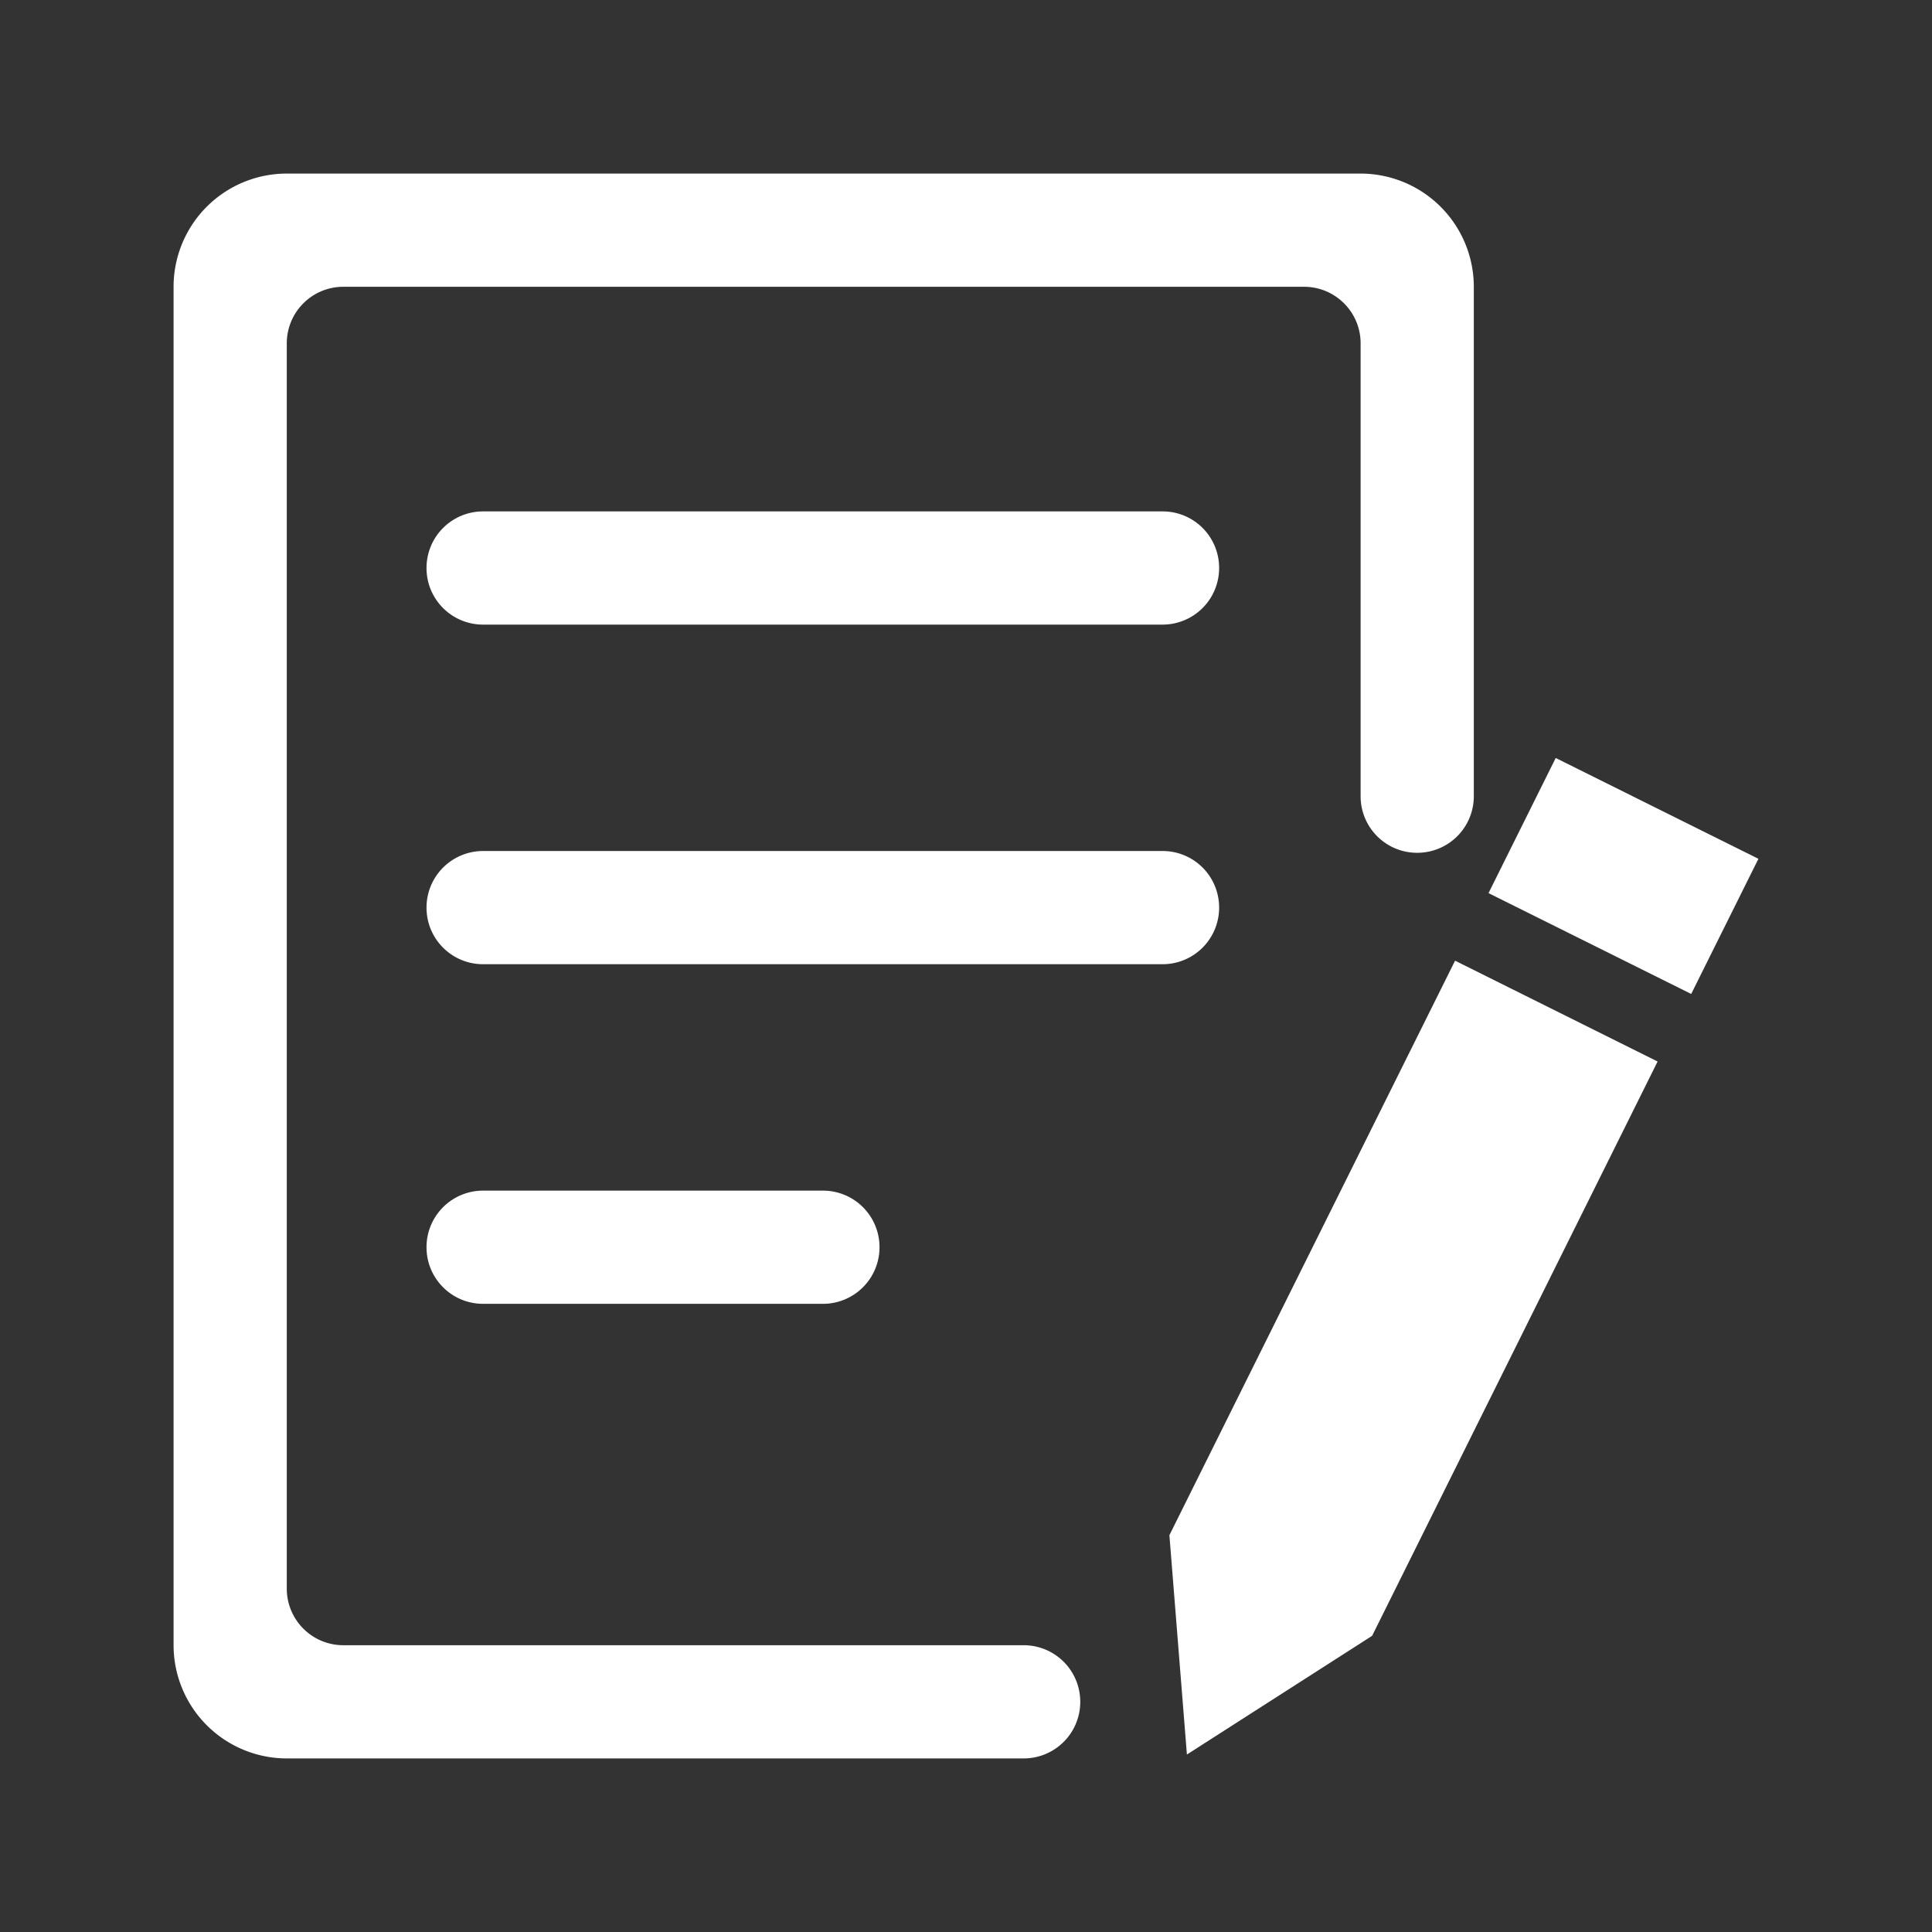 <?xml version="1.0" standalone="no"?><!DOCTYPE svg PUBLIC "-//W3C//DTD SVG 1.1//EN" "http://www.w3.org/Graphics/SVG/1.1/DTD/svg11.dtd"><svg t="1693282469017" class="icon" viewBox="0 0 1024 1024" version="1.1" xmlns="http://www.w3.org/2000/svg" p-id="4034" xmlns:xlink="http://www.w3.org/1999/xlink" width="200" height="200"><rect x="0" y="0" width="1024" height="1024" fill="#333333" stroke="none"/><path d="M771.216 509.184l-151.408 304.496 9.28 116.256 98.16-62.912 151.312-304.4-107.344-53.44z m53.344-107.44l-35.616 71.632 107.424 53.44 35.632-71.632-107.44-53.44zM182 872A29.968 29.968 0 0 1 152 842v-660c0-16.592 13.408-30 30-30h509.152c16.592 0 30 13.408 30 30v240c0 16.592 13.408 30 30 30a29.968 29.968 0 0 0 30-30V152a60.048 60.048 0 0 0-60-60H152A60 60 0 0 0 92 152v720a60.048 60.048 0 0 0 60 60h390.56a29.968 29.968 0 0 0 30-30A29.968 29.968 0 0 0 542.56 872H182z"  fill="#FFFFFF"  p-id="4035"></path><path d="M616.16 271.056H256.064a29.968 29.968 0 0 0-30 30c0 16.608 13.408 30 30 30H616.16a29.968 29.968 0 0 0 30-30 29.92 29.92 0 0 0-30-30z m0 180H256.064a29.968 29.968 0 0 0-30 30c0 16.608 13.408 30 30 30H616.16a29.968 29.968 0 0 0 30-30 29.92 29.92 0 0 0-30-30z m-180 180H256.064a29.968 29.968 0 0 0-30 30c0 16.608 13.408 30 30 30H436.16a29.968 29.968 0 0 0 30-30 29.968 29.968 0 0 0-30-30z"  fill="#FFFFFF"  p-id="4036"></path></svg>
